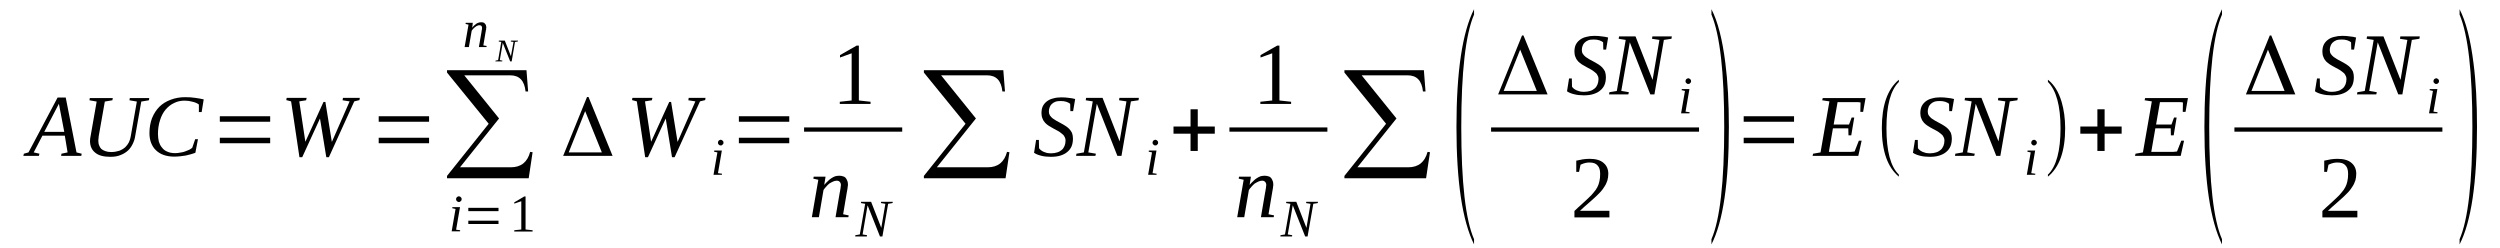 <?xml version='1.0' encoding='UTF-8'?>
<!-- This file was generated by dvisvgm 1.15.1 -->
<svg height='38pt' version='1.1' viewBox='0 -38 383 38' width='383pt' xmlns='http://www.w3.org/2000/svg' xmlns:xlink='http://www.w3.org/1999/xlink'>
<defs>
<clipPath id='clip1'>
<path clip-rule='evenodd' d='M0 -37.987H382.91V-0.028H0V-37.987'/>
</clipPath>
</defs>
<g id='page1'>
<g>
<path clip-path='url(#clip1)' d='M6.043 -14.453L5.957 -14.117H3.574L3.66 -14.453L4.367 -14.652L8.824 -23.059H10.07L11.719 -14.652L12.512 -14.453L12.453 -14.117H9.363L9.418 -14.453L10.355 -14.652L9.93 -17.211H6.496L5.164 -14.652L6.043 -14.453ZM9.023 -22.102L6.781 -17.801H9.844L9.023 -22.102Z' fill-rule='evenodd'/>
<path clip-path='url(#clip1)' d='M20.965 -22.441L19.832 -22.637L19.887 -22.973H22.867L22.809 -22.637L21.645 -22.441L20.711 -17.152C20.652 -16.758 20.539 -16.367 20.34 -15.973C20.172 -15.605 19.945 -15.27 19.633 -14.961C19.32 -14.68 18.949 -14.426 18.496 -14.258C18.043 -14.059 17.531 -13.976 16.91 -13.976C15.887 -13.976 15.121 -14.172 14.609 -14.594C14.07 -15.016 13.789 -15.605 13.789 -16.422C13.789 -16.535 13.816 -16.648 13.816 -16.789C13.844 -16.898 13.844 -17.012 13.871 -17.098L14.809 -22.441L13.703 -22.637L13.758 -22.973H17.277L17.219 -22.637L16.059 -22.441L15.121 -17.125C15.121 -17.012 15.094 -16.898 15.094 -16.789C15.066 -16.676 15.066 -16.562 15.066 -16.449C15.066 -16.195 15.094 -15.945 15.18 -15.746C15.262 -15.523 15.375 -15.324 15.52 -15.184C15.688 -15.043 15.887 -14.934 16.141 -14.848C16.371 -14.762 16.68 -14.707 17.023 -14.707C17.504 -14.707 17.93 -14.793 18.27 -14.902C18.641 -15.043 18.922 -15.215 19.18 -15.438C19.406 -15.664 19.605 -15.914 19.746 -16.195C19.887 -16.477 19.973 -16.789 20.027 -17.098L20.965 -22.441Z' fill-rule='evenodd'/>
<path clip-path='url(#clip1)' d='M26.723 -14.004C26.102 -14.004 25.562 -14.09 25.078 -14.258C24.598 -14.426 24.199 -14.68 23.887 -14.988C23.547 -15.297 23.32 -15.691 23.148 -16.113C22.98 -16.562 22.895 -17.039 22.895 -17.602C22.895 -18.445 23.035 -19.234 23.293 -19.91C23.574 -20.582 23.945 -21.176 24.426 -21.652C24.91 -22.129 25.477 -22.469 26.156 -22.723C26.809 -22.973 27.547 -23.113 28.34 -23.113C28.938 -23.113 29.449 -23.086 29.93 -23.004C30.383 -22.945 30.809 -22.863 31.207 -22.777L30.895 -20.836H30.469V-21.988C30.215 -22.188 29.875 -22.328 29.504 -22.41C29.109 -22.523 28.711 -22.582 28.285 -22.582C27.719 -22.582 27.148 -22.469 26.668 -22.215C26.156 -21.988 25.73 -21.625 25.363 -21.203C24.992 -20.754 24.711 -20.219 24.512 -19.57C24.312 -18.953 24.199 -18.25 24.199 -17.461C24.199 -17.039 24.258 -16.648 24.34 -16.281C24.453 -15.945 24.598 -15.633 24.824 -15.383C25.023 -15.101 25.305 -14.902 25.645 -14.762C25.957 -14.621 26.355 -14.539 26.84 -14.539C27.094 -14.539 27.348 -14.566 27.605 -14.621C27.887 -14.652 28.113 -14.707 28.34 -14.793C28.57 -14.875 28.766 -14.961 28.965 -15.043C29.137 -15.129 29.305 -15.242 29.449 -15.355L29.902 -16.676H30.328L29.93 -14.594C29.73 -14.512 29.504 -14.453 29.25 -14.371C28.996 -14.312 28.738 -14.23 28.457 -14.172C28.172 -14.145 27.887 -14.09 27.605 -14.059C27.293 -14.031 27.008 -14.004 26.723 -14.004Z' fill-rule='evenodd'/>
<path clip-path='url(#clip1)' d='M33.676 -16.055V-16.898H41.391V-16.055H33.676ZM33.676 -19.348V-20.191H41.391V-19.348H33.676Z' fill-rule='evenodd'/>
<path clip-path='url(#clip1)' d='M54.273 -22.469L50.387 -13.918H49.988L49.023 -19.851L46.301 -13.918H45.875L44.598 -22.469L43.859 -22.664L43.918 -23.004H46.98L46.895 -22.637L45.848 -22.469L46.781 -16.281L49.562 -22.383H49.848L50.84 -16.254L53.562 -22.469L52.484 -22.637L52.543 -23.004H55.121L55.066 -22.664L54.273 -22.469Z' fill-rule='evenodd'/>
<path clip-path='url(#clip1)' d='M58.016 -16.055V-16.898H65.734V-16.055H58.016ZM58.016 -19.348V-20.191H65.734V-19.348H58.016Z' fill-rule='evenodd'/>
<path clip-path='url(#clip1)' d='M80.996 -10.687H68.484V-11.051L74.867 -19.039L68.484 -26.883V-27.25H80.656L80.91 -23.988H80.516C80.344 -25.644 79.578 -26.461 78.16 -26.461H71.125L76.457 -19.851L70.473 -12.371H78.246C79.832 -12.371 80.797 -13.16 81.223 -14.734L81.594 -14.68L80.996 -10.687Z' fill-rule='evenodd'/>
<path clip-path='url(#clip1)' d='M69.875 -2.812L70.5 -2.726L70.473 -2.558H69.195L69.789 -5.988L69.281 -6.101L69.308 -6.269H70.473L69.875 -2.812ZM70.727 -7.48C70.727 -7.422 70.699 -7.367 70.699 -7.312C70.668 -7.281 70.641 -7.226 70.586 -7.199C70.555 -7.14 70.5 -7.113 70.473 -7.086C70.414 -7.058 70.359 -7.058 70.301 -7.058C70.242 -7.058 70.188 -7.058 70.129 -7.086C70.074 -7.113 70.047 -7.14 69.988 -7.199C69.961 -7.226 69.933 -7.281 69.902 -7.312C69.875 -7.367 69.875 -7.422 69.875 -7.48C69.875 -7.535 69.875 -7.594 69.902 -7.648C69.933 -7.703 69.961 -7.762 69.988 -7.789C70.047 -7.816 70.074 -7.875 70.129 -7.875C70.188 -7.902 70.242 -7.929 70.301 -7.929C70.359 -7.929 70.414 -7.902 70.473 -7.875C70.5 -7.875 70.555 -7.816 70.586 -7.789C70.641 -7.762 70.668 -7.703 70.699 -7.648C70.699 -7.594 70.727 -7.535 70.727 -7.48Z' fill-rule='evenodd'/>
<path clip-path='url(#clip1)' d='M71.746 -3.683V-4.191H76.371V-3.683H71.746ZM71.746 -5.652V-6.16H76.371V-5.652H71.746Z' fill-rule='evenodd'/>
<path clip-path='url(#clip1)' d='M80.516 -2.84L81.594 -2.726V-2.531H78.785V-2.726L79.863 -2.84V-7.172L78.785 -6.804V-7L80.316 -7.902H80.516V-2.84Z' fill-rule='evenodd'/>
<path clip-path='url(#clip1)' d='M73.848 -33.742C73.848 -33.855 73.82 -33.941 73.762 -34.023C73.676 -34.109 73.59 -34.136 73.449 -34.136C73.336 -34.136 73.223 -34.109 73.109 -34.054C72.996 -33.996 72.883 -33.941 72.797 -33.855C72.683 -33.773 72.57 -33.687 72.484 -33.574C72.398 -33.492 72.316 -33.379 72.258 -33.265L71.832 -30.793H71.18L71.777 -34.222L71.32 -34.336L71.352 -34.504H72.43L72.344 -33.742C72.43 -33.883 72.543 -33.996 72.629 -34.082C72.742 -34.195 72.855 -34.277 72.969 -34.363C73.082 -34.445 73.223 -34.504 73.336 -34.531C73.449 -34.586 73.562 -34.586 73.707 -34.586C73.82 -34.586 73.933 -34.586 74.016 -34.558C74.129 -34.531 74.215 -34.476 74.273 -34.39C74.359 -34.336 74.387 -34.25 74.441 -34.136C74.473 -34.023 74.5 -33.914 74.5 -33.773C74.5 -33.742 74.5 -33.687 74.473 -33.633C74.473 -33.574 74.473 -33.519 74.473 -33.461C74.441 -33.406 74.441 -33.32 74.414 -33.265C74.414 -33.179 74.414 -33.125 74.387 -33.07L74.047 -31.043L74.555 -30.961L74.527 -30.793H73.363L73.762 -33.07C73.762 -33.125 73.789 -33.211 73.789 -33.265C73.789 -33.32 73.82 -33.379 73.82 -33.461C73.82 -33.519 73.848 -33.574 73.848 -33.601C73.848 -33.66 73.848 -33.715 73.848 -33.742Z' fill-rule='evenodd'/>
<path clip-path='url(#clip1)' d='M78.672 -31.578L78.246 -31.637L78.273 -31.777H79.352L79.324 -31.637L78.898 -31.578L78.387 -28.597H78.16L77.023 -31.437L76.57 -28.793L76.969 -28.711L76.937 -28.597H75.891L75.918 -28.711L76.316 -28.793L76.797 -31.578L76.402 -31.637L76.43 -31.777H77.336L78.273 -29.387L78.672 -31.578Z' fill-rule='evenodd'/>
<path clip-path='url(#clip1)' d='M89.648 -20.976L87.125 -14.652H92.203L89.648 -20.976ZM93.848 -14.117H86.273L89.933 -23.144H90.16L93.848 -14.117Z' fill-rule='evenodd'/>
<path clip-path='url(#clip1)' d='M107.238 -22.469L103.352 -13.918H102.953L101.988 -19.851L99.266 -13.918H98.84L97.562 -22.469L96.828 -22.664L96.883 -23.004H99.949L99.863 -22.637L98.812 -22.469L99.75 -16.281L102.527 -22.383H102.812L103.805 -16.254L106.531 -22.469L105.453 -22.637L105.508 -23.004H108.09L108.031 -22.664L107.238 -22.469Z' fill-rule='evenodd'/>
<path clip-path='url(#clip1)' d='M109.992 -11.472L110.613 -11.386L110.586 -11.219H109.309L109.906 -14.652L109.394 -14.761L109.422 -14.933H110.586L109.992 -11.472ZM110.84 -16.14C110.84 -16.086 110.812 -16.027 110.812 -15.972C110.785 -15.945 110.758 -15.886 110.699 -15.859C110.672 -15.805 110.613 -15.773 110.586 -15.746C110.531 -15.719 110.473 -15.719 110.418 -15.719C110.359 -15.719 110.301 -15.719 110.246 -15.746C110.187 -15.773 110.16 -15.805 110.105 -15.859C110.074 -15.886 110.047 -15.945 110.019 -15.972C109.992 -16.027 109.992 -16.086 109.992 -16.14C109.992 -16.195 109.992 -16.254 110.019 -16.308C110.047 -16.367 110.074 -16.422 110.105 -16.449C110.16 -16.476 110.187 -16.535 110.246 -16.535C110.301 -16.562 110.359 -16.59 110.418 -16.59C110.473 -16.59 110.531 -16.562 110.586 -16.535C110.613 -16.535 110.672 -16.476 110.699 -16.449C110.758 -16.422 110.785 -16.367 110.812 -16.308C110.812 -16.254 110.84 -16.195 110.84 -16.14Z' fill-rule='evenodd'/>
<path clip-path='url(#clip1)' d='M113.195 -16.055V-16.898H120.914V-16.055H113.195ZM113.195 -19.348V-20.191H120.914V-19.348H113.195Z' fill-rule='evenodd'/>
<path clip-path='url(#clip1)' d='M131.578 -22.609L133.367 -22.41V-22.074H128.656V-22.41L130.473 -22.609V-29.836L128.687 -29.187V-29.555L131.238 -31.015H131.578V-22.609Z' fill-rule='evenodd'/>
<path clip-path='url(#clip1)' d='M123.184 -18.477H138.219V-17.828H123.184V-18.477Z' fill-rule='evenodd'/>
<path clip-path='url(#clip1)' d='M128.828 -9.644C128.828 -9.844 128.769 -10.011 128.656 -10.125C128.543 -10.265 128.402 -10.32 128.176 -10.32C127.977 -10.32 127.809 -10.265 127.609 -10.18C127.41 -10.094 127.238 -9.984 127.039 -9.871C126.871 -9.73 126.699 -9.562 126.559 -9.39C126.387 -9.222 126.273 -9.055 126.16 -8.887L125.453 -4.722H124.375L125.367 -10.461L124.602 -10.629L124.656 -10.937H126.473L126.273 -9.672C126.445 -9.871 126.617 -10.066 126.812 -10.234C126.984 -10.433 127.184 -10.574 127.352 -10.687C127.551 -10.828 127.75 -10.91 127.949 -10.996C128.176 -11.051 128.375 -11.078 128.574 -11.078C128.769 -11.078 128.969 -11.051 129.113 -10.996C129.281 -10.969 129.426 -10.883 129.539 -10.769C129.652 -10.629 129.734 -10.488 129.793 -10.32C129.879 -10.152 129.906 -9.926 129.906 -9.703C129.906 -9.644 129.906 -9.562 129.879 -9.476C129.879 -9.39 129.848 -9.281 129.848 -9.195C129.82 -9.082 129.82 -8.969 129.793 -8.859C129.766 -8.746 129.766 -8.633 129.734 -8.547L129.168 -5.176L130.019 -5.004L129.965 -4.722H128.004L128.656 -8.547C128.687 -8.66 128.715 -8.746 128.715 -8.859C128.742 -8.969 128.742 -9.082 128.769 -9.168C128.769 -9.281 128.801 -9.363 128.801 -9.449C128.801 -9.531 128.828 -9.59 128.828 -9.644Z' fill-rule='evenodd'/>
<path clip-path='url(#clip1)' d='M135.637 -6.777L134.957 -6.89L134.984 -7.086H136.773L136.742 -6.89L136.062 -6.777L135.184 -1.773H134.812L132.914 -6.551L132.148 -2.082L132.828 -1.969L132.801 -1.773H131.012L131.043 -1.969L131.723 -2.082L132.543 -6.777L131.891 -6.89L131.922 -7.086H133.453L135.012 -3.094L135.637 -6.777Z' fill-rule='evenodd'/>
<path clip-path='url(#clip1)' d='M154.051 -10.687H141.539V-11.051L147.922 -19.039L141.539 -26.883V-27.25H153.707L153.965 -23.988H153.566C153.398 -25.644 152.629 -26.461 151.211 -26.461H144.176L149.512 -19.851L143.523 -12.371H151.297C152.887 -12.371 153.852 -13.16 154.277 -14.734L154.644 -14.68L154.051 -10.687Z' fill-rule='evenodd'/>
<path clip-path='url(#clip1)' d='M158.73 -16.562H159.156L159.184 -15.297C159.242 -15.183 159.355 -15.101 159.469 -14.988C159.582 -14.902 159.723 -14.82 159.894 -14.734C160.062 -14.68 160.234 -14.621 160.402 -14.566C160.602 -14.539 160.801 -14.511 161 -14.511C161.367 -14.511 161.711 -14.566 161.965 -14.652C162.246 -14.734 162.477 -14.875 162.672 -15.043C162.871 -15.215 162.984 -15.41 163.098 -15.664C163.184 -15.886 163.242 -16.168 163.242 -16.449C163.242 -16.703 163.184 -16.898 163.07 -17.07C162.984 -17.265 162.844 -17.406 162.644 -17.547C162.477 -17.687 162.277 -17.828 162.078 -17.941C161.852 -18.055 161.625 -18.195 161.398 -18.305C161.172 -18.418 160.941 -18.558 160.715 -18.699C160.488 -18.84 160.289 -19.008 160.121 -19.18C159.949 -19.375 159.809 -19.57 159.723 -19.824C159.609 -20.051 159.555 -20.332 159.555 -20.64C159.555 -21.062 159.609 -21.398 159.75 -21.707C159.894 -22.019 160.121 -22.269 160.375 -22.469C160.633 -22.664 160.941 -22.832 161.34 -22.918C161.711 -23.031 162.133 -23.086 162.59 -23.086C163.043 -23.086 163.41 -23.058 163.75 -23.004C164.094 -22.973 164.402 -22.918 164.715 -22.832L164.402 -20.976H163.98L163.949 -22.101C163.809 -22.215 163.609 -22.328 163.355 -22.41C163.098 -22.496 162.816 -22.523 162.504 -22.523C162.191 -22.523 161.906 -22.496 161.68 -22.41C161.453 -22.328 161.254 -22.187 161.113 -22.047C160.973 -21.906 160.859 -21.738 160.801 -21.539C160.715 -21.344 160.687 -21.117 160.687 -20.894C160.687 -20.668 160.746 -20.473 160.859 -20.301C160.973 -20.133 161.113 -19.992 161.285 -19.851C161.453 -19.742 161.652 -19.601 161.852 -19.488C162.078 -19.375 162.305 -19.234 162.531 -19.121C162.758 -19.008 162.984 -18.867 163.211 -18.726C163.441 -18.586 163.637 -18.418 163.809 -18.25C163.98 -18.055 164.121 -17.855 164.234 -17.633C164.32 -17.379 164.375 -17.098 164.375 -16.789C164.375 -16.367 164.32 -15.973 164.176 -15.605C164.035 -15.269 163.809 -14.961 163.523 -14.734C163.242 -14.48 162.902 -14.312 162.477 -14.172S161.539 -13.976 160.973 -13.976C160.434 -13.976 159.922 -14.031 159.496 -14.144C159.043 -14.258 158.703 -14.398 158.418 -14.594L158.73 -16.562Z' fill-rule='evenodd'/>
<path clip-path='url(#clip1)' d='M172.574 -22.469L171.441 -22.637L171.496 -23.004H174.476L174.418 -22.637L173.254 -22.469L171.809 -14.117H171.184L168.035 -22.101L166.73 -14.652L167.894 -14.453L167.809 -14.117H164.859L164.914 -14.453L166.051 -14.652L167.41 -22.469L166.332 -22.637L166.391 -23.004H168.914L171.523 -16.336L172.574 -22.469Z' fill-rule='evenodd'/>
<path clip-path='url(#clip1)' d='M176.574 -11.472L177.199 -11.386L177.172 -11.219H175.894L176.488 -14.652L175.98 -14.761L176.008 -14.933H177.172L176.574 -11.472ZM177.426 -16.14C177.426 -16.086 177.398 -16.027 177.398 -15.972C177.371 -15.945 177.34 -15.886 177.285 -15.859C177.254 -15.805 177.199 -15.773 177.172 -15.746C177.113 -15.719 177.059 -15.719 177 -15.719C176.945 -15.719 176.887 -15.719 176.832 -15.746C176.773 -15.773 176.746 -15.805 176.687 -15.859C176.66 -15.886 176.633 -15.945 176.602 -15.972C176.574 -16.027 176.574 -16.086 176.574 -16.14C176.574 -16.195 176.574 -16.254 176.602 -16.308C176.633 -16.367 176.66 -16.422 176.687 -16.449C176.746 -16.476 176.773 -16.535 176.832 -16.535C176.887 -16.562 176.945 -16.59 177 -16.59C177.059 -16.59 177.113 -16.562 177.172 -16.535C177.199 -16.535 177.254 -16.476 177.285 -16.449C177.34 -16.422 177.371 -16.367 177.398 -16.308C177.398 -16.254 177.426 -16.195 177.426 -16.14Z' fill-rule='evenodd'/>
<path clip-path='url(#clip1)' d='M182.391 -14.875V-17.519H179.781V-18.617H182.391V-21.258H183.496V-18.617H186.105V-17.519H183.496V-14.875H182.391Z' fill-rule='evenodd'/>
<path clip-path='url(#clip1)' d='M196.008 -22.609L197.797 -22.41V-22.074H193.086V-22.41L194.902 -22.609V-29.836L193.113 -29.187V-29.555L195.668 -31.015H196.008V-22.609Z' fill-rule='evenodd'/>
<path clip-path='url(#clip1)' d='M188.348 -18.477H203.356V-17.828H188.348V-18.477Z' fill-rule='evenodd'/>
<path clip-path='url(#clip1)' d='M193.992 -9.644C193.992 -9.844 193.937 -10.011 193.824 -10.125C193.711 -10.265 193.57 -10.32 193.34 -10.32C193.144 -10.32 192.973 -10.265 192.773 -10.18C192.574 -10.094 192.406 -9.984 192.207 -9.871C192.035 -9.73 191.867 -9.562 191.723 -9.39C191.555 -9.222 191.441 -9.055 191.328 -8.887L190.617 -4.722H189.539L190.531 -10.461L189.766 -10.629L189.824 -10.937H191.641L191.441 -9.672C191.609 -9.871 191.781 -10.066 191.98 -10.234C192.148 -10.433 192.348 -10.574 192.519 -10.687C192.719 -10.828 192.914 -10.91 193.113 -10.996C193.34 -11.051 193.539 -11.078 193.738 -11.078C193.937 -11.078 194.137 -11.051 194.277 -10.996C194.449 -10.969 194.59 -10.883 194.703 -10.769C194.816 -10.629 194.902 -10.488 194.957 -10.32C195.043 -10.152 195.07 -9.926 195.07 -9.703C195.07 -9.644 195.07 -9.562 195.043 -9.476C195.043 -9.39 195.016 -9.281 195.016 -9.195C194.988 -9.082 194.988 -8.969 194.957 -8.859C194.93 -8.746 194.93 -8.633 194.902 -8.547L194.336 -5.176L195.187 -5.004L195.129 -4.722H193.172L193.824 -8.547C193.852 -8.66 193.879 -8.746 193.879 -8.859C193.91 -8.969 193.91 -9.082 193.937 -9.168C193.937 -9.281 193.965 -9.363 193.965 -9.449C193.965 -9.531 193.992 -9.59 193.992 -9.644Z' fill-rule='evenodd'/>
<path clip-path='url(#clip1)' d='M200.773 -6.777L200.094 -6.89L200.121 -7.086H201.91L201.883 -6.89L201.199 -6.777L200.32 -1.773H199.953L198.051 -6.551L197.285 -2.082L197.965 -1.969L197.937 -1.773H196.148L196.18 -1.969L196.859 -2.082L197.684 -6.777L197.031 -6.89L197.059 -7.086H198.59L200.148 -3.094L200.773 -6.777Z' fill-rule='evenodd'/>
<path clip-path='url(#clip1)' d='M218.476 -10.687H205.965V-11.051L212.348 -19.039L205.965 -26.883V-27.25H218.137L218.391 -23.988H217.996C217.824 -25.644 217.059 -26.461 215.641 -26.461H208.605L213.937 -19.851L207.953 -12.371H215.727C217.312 -12.371 218.277 -13.16 218.703 -14.734L219.074 -14.68L218.476 -10.687Z' fill-rule='evenodd'/>
<path clip-path='url(#clip1)' d='M225.824 -1.351V-0.562C224.039 -4.16 223.129 -10.152 223.129 -18.558C223.129 -27.051 224.039 -33.07 225.824 -36.586V-35.769C224.519 -32.703 223.867 -26.968 223.867 -18.558C223.867 -10.066 224.519 -4.332 225.824 -1.351Z' fill-rule='evenodd'/>
<path clip-path='url(#clip1)' d='M232.891 -30.398L230.363 -24.07H235.441L232.891 -30.398ZM237.09 -23.535H229.512L233.172 -32.562H233.398L237.09 -23.535Z' fill-rule='evenodd'/>
<path clip-path='url(#clip1)' d='M240.379 -25.984H240.805L240.832 -24.719C240.891 -24.605 241.004 -24.519 241.117 -24.406C241.23 -24.324 241.371 -24.238 241.543 -24.156C241.711 -24.098 241.883 -24.043 242.055 -23.988C242.25 -23.957 242.449 -23.93 242.648 -23.93C243.016 -23.93 243.359 -23.988 243.613 -24.07C243.898 -24.156 244.125 -24.297 244.324 -24.465C244.519 -24.633 244.633 -24.828 244.746 -25.082C244.832 -25.308 244.891 -25.59 244.891 -25.871C244.891 -26.125 244.832 -26.32 244.719 -26.488C244.633 -26.687 244.492 -26.828 244.293 -26.968C244.125 -27.109 243.926 -27.25 243.727 -27.359C243.5 -27.472 243.273 -27.613 243.047 -27.726C242.82 -27.84 242.594 -27.98 242.363 -28.121C242.137 -28.262 241.937 -28.43 241.769 -28.597C241.598 -28.793 241.457 -28.992 241.371 -29.246C241.258 -29.468 241.203 -29.75 241.203 -30.058C241.203 -30.48 241.258 -30.82 241.398 -31.129C241.543 -31.437 241.769 -31.691 242.023 -31.887C242.281 -32.086 242.594 -32.254 242.988 -32.34C243.359 -32.449 243.785 -32.508 244.238 -32.508S245.059 -32.48 245.402 -32.422C245.742 -32.394 246.055 -32.34 246.363 -32.254L246.055 -30.398H245.629L245.598 -31.523C245.457 -31.637 245.258 -31.746 245.004 -31.832C244.746 -31.918 244.465 -31.945 244.152 -31.945S243.555 -31.918 243.328 -31.832C243.102 -31.746 242.902 -31.605 242.762 -31.465C242.621 -31.324 242.508 -31.156 242.449 -30.961C242.363 -30.762 242.336 -30.539 242.336 -30.312C242.336 -30.09 242.394 -29.89 242.508 -29.723C242.621 -29.555 242.762 -29.414 242.934 -29.273C243.102 -29.16 243.301 -29.019 243.5 -28.906C243.727 -28.793 243.953 -28.652 244.18 -28.543C244.406 -28.43 244.633 -28.289 244.863 -28.148C245.09 -28.008 245.285 -27.84 245.457 -27.672C245.629 -27.472 245.769 -27.277 245.883 -27.051C245.969 -26.797 246.023 -26.515 246.023 -26.207C246.023 -25.785 245.969 -25.39 245.824 -25.027C245.684 -24.687 245.457 -24.379 245.172 -24.156C244.891 -23.902 244.551 -23.734 244.125 -23.594C243.699 -23.453 243.187 -23.394 242.621 -23.394C242.082 -23.394 241.57 -23.453 241.144 -23.566C240.691 -23.676 240.352 -23.816 240.066 -24.015L240.379 -25.984Z' fill-rule='evenodd'/>
<path clip-path='url(#clip1)' d='M254.223 -31.887L253.09 -32.058L253.144 -32.422H256.125L256.066 -32.058L254.906 -31.887L253.457 -23.535H252.832L249.684 -31.523L248.379 -24.07L249.543 -23.875L249.457 -23.535H246.508L246.562 -23.875L247.699 -24.07L249.059 -31.887L247.98 -32.058L248.039 -32.422H250.562L253.176 -25.758L254.223 -31.887Z' fill-rule='evenodd'/>
<path clip-path='url(#clip1)' d='M258.223 -20.894L258.848 -20.808L258.82 -20.64H257.543L258.137 -24.07L257.629 -24.183L257.656 -24.351H258.82L258.223 -20.894ZM259.074 -25.562C259.074 -25.504 259.047 -25.449 259.047 -25.39C259.019 -25.363 258.988 -25.308 258.934 -25.281C258.906 -25.223 258.848 -25.195 258.82 -25.168C258.762 -25.14 258.707 -25.14 258.648 -25.14C258.594 -25.14 258.535 -25.14 258.48 -25.168C258.422 -25.195 258.394 -25.223 258.336 -25.281C258.309 -25.308 258.281 -25.363 258.254 -25.39C258.223 -25.449 258.223 -25.504 258.223 -25.562C258.223 -25.617 258.223 -25.672 258.254 -25.73C258.281 -25.785 258.309 -25.843 258.336 -25.871C258.394 -25.898 258.422 -25.953 258.48 -25.953C258.535 -25.984 258.594 -26.012 258.648 -26.012C258.707 -26.012 258.762 -25.984 258.82 -25.953C258.848 -25.953 258.906 -25.898 258.934 -25.871C258.988 -25.843 259.019 -25.785 259.047 -25.73C259.047 -25.672 259.074 -25.617 259.074 -25.562Z' fill-rule='evenodd'/>
<path clip-path='url(#clip1)' d='M228.433 -18.477H260.292V-17.828H228.433V-18.477Z' fill-rule='evenodd'/>
<path clip-path='url(#clip1)' d='M246.562 -4.695H241.203V-5.679C241.629 -6.074 242.023 -6.469 242.394 -6.777C242.762 -7.113 243.101 -7.422 243.387 -7.703C243.699 -7.984 243.953 -8.265 244.152 -8.519C244.379 -8.773 244.578 -9.055 244.719 -9.336C244.863 -9.617 244.976 -9.926 245.031 -10.234C245.117 -10.574 245.144 -10.937 245.144 -11.359C245.144 -11.922 245.031 -12.371 244.746 -12.652C244.492 -12.965 244.094 -13.105 243.5 -13.105C243.387 -13.105 243.246 -13.105 243.101 -13.074C242.988 -13.047 242.875 -13.047 242.734 -12.992C242.621 -12.965 242.508 -12.933 242.422 -12.879C242.309 -12.851 242.223 -12.793 242.137 -12.765L241.91 -11.668H241.484V-13.386C241.824 -13.469 242.137 -13.527 242.449 -13.582C242.789 -13.636 243.133 -13.668 243.5 -13.668C244.465 -13.668 245.172 -13.469 245.656 -13.047C246.137 -12.652 246.394 -12.09 246.394 -11.359C246.394 -10.996 246.336 -10.656 246.25 -10.348C246.137 -10.039 246.023 -9.73 245.824 -9.449C245.656 -9.168 245.457 -8.887 245.203 -8.605C244.945 -8.351 244.664 -8.043 244.351 -7.762C244.012 -7.453 243.672 -7.14 243.273 -6.804C242.902 -6.496 242.476 -6.101 242.055 -5.707H246.562V-4.695Z' fill-rule='evenodd'/>
<path clip-path='url(#clip1)' d='M262.195 -1.351C263.5 -4.359 264.152 -10.094 264.152 -18.558C264.152 -26.91 263.5 -32.648 262.195 -35.769V-36.586C263.16 -34.726 263.871 -31.972 264.324 -28.344C264.691 -25.504 264.863 -22.242 264.863 -18.558C264.863 -10.039 263.984 -4.051 262.195 -0.562V-1.351Z' fill-rule='evenodd'/>
<path clip-path='url(#clip1)' d='M267.133 -16.055V-16.898H274.848V-16.055H267.133ZM267.133 -19.348V-20.191H274.848V-19.348H267.133Z' fill-rule='evenodd'/>
<path clip-path='url(#clip1)' d='M277.769 -14.453L278.906 -14.652L280.266 -22.469L279.16 -22.637L279.246 -22.973H285.801L285.43 -20.863H285.004L285.035 -22.301C284.891 -22.328 284.75 -22.355 284.551 -22.355C284.352 -22.355 284.152 -22.355 283.957 -22.355C283.727 -22.355 283.559 -22.355 283.359 -22.355C283.187 -22.355 283.047 -22.355 282.934 -22.355H281.516L280.918 -18.926H283.273L283.672 -19.992H284.07L283.613 -17.265H283.187L283.16 -18.336H280.805L280.184 -14.734H281.914C282.168 -14.734 282.422 -14.734 282.648 -14.734C282.906 -14.734 283.133 -14.734 283.305 -14.734C283.5 -14.734 283.672 -14.734 283.812 -14.761C283.957 -14.761 284.07 -14.793 284.125 -14.793L284.777 -16.449H285.203L284.691 -14.117H277.687L277.769 -14.453Z' fill-rule='evenodd'/>
<path clip-path='url(#clip1)' d='M290.906 -11.246V-10.937C289.148 -12.402 288.297 -14.875 288.297 -18.363C288.297 -21.848 289.148 -24.324 290.906 -25.785V-25.449C289.629 -24.183 289.004 -21.82 289.004 -18.363C289.004 -14.848 289.629 -12.484 290.906 -11.246Z' fill-rule='evenodd'/>
<path clip-path='url(#clip1)' d='M293.375 -16.562H293.801L293.828 -15.297C293.887 -15.183 294 -15.101 294.113 -14.988C294.227 -14.902 294.367 -14.82 294.539 -14.734C294.707 -14.68 294.879 -14.621 295.047 -14.566C295.246 -14.539 295.445 -14.511 295.644 -14.511C296.012 -14.511 296.352 -14.566 296.609 -14.652C296.891 -14.734 297.117 -14.875 297.316 -15.043C297.516 -15.215 297.629 -15.41 297.742 -15.664C297.828 -15.886 297.887 -16.168 297.887 -16.449C297.887 -16.703 297.828 -16.898 297.715 -17.07C297.629 -17.265 297.488 -17.406 297.289 -17.547C297.117 -17.687 296.922 -17.828 296.723 -17.941C296.496 -18.055 296.269 -18.195 296.039 -18.305C295.812 -18.418 295.586 -18.558 295.359 -18.699S294.934 -19.008 294.766 -19.18C294.594 -19.375 294.453 -19.57 294.367 -19.824C294.254 -20.051 294.195 -20.332 294.195 -20.64C294.195 -21.062 294.254 -21.398 294.394 -21.707C294.539 -22.019 294.766 -22.269 295.019 -22.469C295.273 -22.664 295.586 -22.832 295.984 -22.918C296.352 -23.031 296.777 -23.086 297.234 -23.086C297.687 -23.086 298.055 -23.058 298.394 -23.004C298.734 -22.973 299.047 -22.918 299.359 -22.832L299.047 -20.976H298.621L298.594 -22.101C298.453 -22.215 298.254 -22.328 298 -22.41C297.742 -22.496 297.461 -22.523 297.148 -22.523C296.836 -22.523 296.551 -22.496 296.324 -22.41C296.098 -22.328 295.898 -22.187 295.758 -22.047C295.617 -21.906 295.5 -21.738 295.445 -21.539C295.359 -21.344 295.332 -21.117 295.332 -20.894C295.332 -20.668 295.387 -20.473 295.5 -20.301C295.617 -20.133 295.758 -19.992 295.926 -19.851C296.098 -19.742 296.297 -19.601 296.496 -19.488C296.723 -19.375 296.949 -19.234 297.176 -19.121C297.402 -19.008 297.629 -18.867 297.855 -18.726C298.082 -18.586 298.281 -18.418 298.453 -18.25C298.621 -18.055 298.766 -17.855 298.879 -17.633C298.965 -17.379 299.019 -17.098 299.019 -16.789C299.019 -16.367 298.965 -15.973 298.82 -15.605C298.68 -15.269 298.453 -14.961 298.168 -14.734C297.887 -14.48 297.543 -14.312 297.117 -14.172C296.695 -14.031 296.184 -13.976 295.617 -13.976C295.078 -13.976 294.566 -14.031 294.141 -14.144C293.687 -14.258 293.348 -14.398 293.062 -14.594L293.375 -16.562Z' fill-rule='evenodd'/>
<path clip-path='url(#clip1)' d='M307.219 -22.469L306.082 -22.637L306.141 -23.004H309.121L309.062 -22.637L307.898 -22.469L306.453 -14.117H305.828L302.68 -22.101L301.375 -14.652L302.539 -14.453L302.453 -14.117H299.504L299.559 -14.453L300.695 -14.652L302.055 -22.469L300.977 -22.637L301.035 -23.004H303.559L306.168 -16.336L307.219 -22.469Z' fill-rule='evenodd'/>
<path clip-path='url(#clip1)' d='M311.191 -11.472L311.816 -11.386L311.785 -11.219H310.508L311.105 -14.652L310.594 -14.761L310.625 -14.933H311.785L311.191 -11.472ZM312.043 -16.14C312.043 -16.086 312.012 -16.027 312.012 -15.972C311.984 -15.945 311.957 -15.886 311.898 -15.859C311.871 -15.805 311.816 -15.773 311.785 -15.746C311.73 -15.719 311.672 -15.719 311.617 -15.719C311.559 -15.719 311.504 -15.719 311.445 -15.746C311.391 -15.773 311.359 -15.805 311.305 -15.859C311.277 -15.886 311.246 -15.945 311.219 -15.972C311.191 -16.027 311.191 -16.086 311.191 -16.14C311.191 -16.195 311.191 -16.254 311.219 -16.308C311.246 -16.367 311.277 -16.422 311.305 -16.449C311.359 -16.476 311.391 -16.535 311.445 -16.535C311.504 -16.562 311.559 -16.59 311.617 -16.59C311.672 -16.59 311.73 -16.562 311.785 -16.535C311.816 -16.535 311.871 -16.476 311.898 -16.449C311.957 -16.422 311.984 -16.367 312.012 -16.308C312.012 -16.254 312.043 -16.195 312.043 -16.14Z' fill-rule='evenodd'/>
<path clip-path='url(#clip1)' d='M313.742 -11.246C315.019 -12.484 315.672 -14.848 315.672 -18.363C315.672 -21.793 315.019 -24.156 313.742 -25.449V-25.785C314.707 -25.027 315.391 -23.902 315.844 -22.383C316.184 -21.203 316.383 -19.851 316.383 -18.363C316.383 -14.848 315.504 -12.371 313.742 -10.937V-11.246Z' fill-rule='evenodd'/>
<path clip-path='url(#clip1)' d='M321.32 -14.875V-17.519H318.707V-18.617H321.32V-21.258H322.426V-18.617H325.035V-17.519H322.426V-14.875H321.32Z' fill-rule='evenodd'/>
<path clip-path='url(#clip1)' d='M327.164 -14.453L328.297 -14.652L329.66 -22.469L328.555 -22.637L328.637 -22.973H335.191L334.824 -20.863H334.398L334.426 -22.301C334.285 -22.328 334.141 -22.355 333.941 -22.355C333.746 -22.355 333.547 -22.355 333.348 -22.355C333.121 -22.355 332.949 -22.355 332.75 -22.355C332.582 -22.355 332.441 -22.355 332.328 -22.355H330.906L330.312 -18.926H332.668L333.062 -19.992H333.461L333.008 -17.265H332.582L332.555 -18.336H330.199L329.574 -14.734H331.305C331.559 -14.734 331.816 -14.734 332.043 -14.734C332.297 -14.734 332.523 -14.734 332.695 -14.734C332.894 -14.734 333.062 -14.734 333.207 -14.761C333.348 -14.761 333.461 -14.793 333.519 -14.793L334.172 -16.449H334.598L334.086 -14.117H327.078L327.164 -14.453Z' fill-rule='evenodd'/>
<path clip-path='url(#clip1)' d='M340.41 -1.351V-0.562C338.625 -4.16 337.715 -10.152 337.715 -18.558C337.715 -27.051 338.625 -33.07 340.41 -36.586V-35.769C339.105 -32.703 338.453 -26.968 338.453 -18.558C338.453 -10.066 339.105 -4.332 340.41 -1.351Z' fill-rule='evenodd'/>
<path clip-path='url(#clip1)' d='M347.449 -30.398L344.922 -24.07H350L347.449 -30.398ZM351.644 -23.535H344.07L347.73 -32.562H347.957L351.644 -23.535Z' fill-rule='evenodd'/>
<path clip-path='url(#clip1)' d='M354.965 -25.984H355.391L355.418 -24.719C355.477 -24.605 355.59 -24.519 355.703 -24.406C355.816 -24.324 355.957 -24.238 356.129 -24.156C356.301 -24.098 356.469 -24.043 356.641 -23.988C356.836 -23.957 357.035 -23.93 357.234 -23.93C357.605 -23.93 357.945 -23.988 358.199 -24.07C358.484 -24.156 358.711 -24.297 358.91 -24.465C359.109 -24.633 359.223 -24.828 359.336 -25.082C359.418 -25.308 359.477 -25.59 359.477 -25.871C359.477 -26.125 359.418 -26.32 359.305 -26.488C359.223 -26.687 359.078 -26.828 358.879 -26.968C358.711 -27.109 358.512 -27.25 358.312 -27.359C358.086 -27.472 357.859 -27.613 357.633 -27.726C357.406 -27.84 357.18 -27.98 356.953 -28.121C356.723 -28.262 356.527 -28.43 356.355 -28.597C356.184 -28.793 356.043 -28.992 355.957 -29.246C355.844 -29.468 355.789 -29.75 355.789 -30.058C355.789 -30.48 355.844 -30.82 355.988 -31.129C356.129 -31.437 356.355 -31.691 356.609 -31.887C356.867 -32.086 357.18 -32.254 357.574 -32.34C357.945 -32.449 358.371 -32.508 358.824 -32.508S359.648 -32.48 359.988 -32.422C360.328 -32.394 360.641 -32.34 360.953 -32.254L360.641 -30.398H360.215L360.184 -31.523C360.043 -31.637 359.844 -31.746 359.59 -31.832C359.336 -31.918 359.051 -31.945 358.738 -31.945S358.144 -31.918 357.914 -31.832C357.687 -31.746 357.492 -31.605 357.348 -31.465C357.207 -31.324 357.094 -31.156 357.035 -30.961C356.953 -30.762 356.922 -30.539 356.922 -30.312C356.922 -30.09 356.98 -29.89 357.094 -29.723C357.207 -29.555 357.348 -29.414 357.519 -29.273C357.687 -29.16 357.887 -29.019 358.086 -28.906C358.312 -28.793 358.539 -28.652 358.766 -28.543C358.992 -28.43 359.223 -28.289 359.449 -28.148C359.676 -28.008 359.875 -27.84 360.043 -27.672C360.215 -27.472 360.355 -27.277 360.469 -27.051C360.555 -26.797 360.609 -26.515 360.609 -26.207C360.609 -25.785 360.555 -25.39 360.414 -25.027C360.269 -24.687 360.043 -24.379 359.762 -24.156C359.477 -23.902 359.137 -23.734 358.711 -23.594C358.285 -23.453 357.773 -23.394 357.207 -23.394C356.668 -23.394 356.156 -23.453 355.73 -23.566C355.277 -23.676 354.937 -23.816 354.652 -24.015L354.965 -25.984Z' fill-rule='evenodd'/>
<path clip-path='url(#clip1)' d='M368.809 -31.887L367.676 -32.058L367.73 -32.422H370.711L370.652 -32.058L369.492 -31.887L368.043 -23.535H367.418L364.269 -31.523L362.965 -24.07L364.129 -23.875L364.043 -23.535H361.094L361.148 -23.875L362.285 -24.07L363.648 -31.887L362.57 -32.058L362.625 -32.422H365.148L367.762 -25.758L368.809 -31.887Z' fill-rule='evenodd'/>
<path clip-path='url(#clip1)' d='M372.809 -20.894L373.434 -20.808L373.406 -20.64H372.129L372.726 -24.07L372.215 -24.183L372.242 -24.351H373.406L372.809 -20.894ZM373.66 -25.562C373.66 -25.504 373.633 -25.449 373.633 -25.39C373.605 -25.363 373.578 -25.308 373.519 -25.281C373.492 -25.223 373.434 -25.195 373.406 -25.168C373.348 -25.14 373.293 -25.14 373.234 -25.14C373.18 -25.14 373.121 -25.14 373.066 -25.168C373.008 -25.195 372.98 -25.223 372.922 -25.281C372.894 -25.308 372.867 -25.363 372.84 -25.39C372.809 -25.449 372.809 -25.504 372.809 -25.562C372.809 -25.617 372.809 -25.672 372.84 -25.73C372.867 -25.785 372.894 -25.843 372.922 -25.871C372.98 -25.898 373.008 -25.953 373.066 -25.953C373.121 -25.984 373.18 -26.012 373.234 -26.012C373.293 -26.012 373.348 -25.984 373.406 -25.953C373.434 -25.953 373.492 -25.898 373.519 -25.871C373.578 -25.843 373.605 -25.785 373.633 -25.73C373.633 -25.672 373.66 -25.617 373.66 -25.562Z' fill-rule='evenodd'/>
<path clip-path='url(#clip1)' d='M342.312 -18.477H374.172V-17.828H342.312V-18.477Z' fill-rule='evenodd'/>
<path clip-path='url(#clip1)' d='M361.148 -4.695H355.789V-5.679C356.215 -6.074 356.609 -6.469 356.98 -6.777C357.348 -7.113 357.687 -7.422 357.973 -7.703C358.285 -7.984 358.539 -8.265 358.738 -8.519C358.965 -8.773 359.164 -9.055 359.305 -9.336C359.449 -9.617 359.562 -9.926 359.617 -10.234C359.703 -10.574 359.73 -10.937 359.73 -11.359C359.73 -11.922 359.617 -12.371 359.336 -12.652C359.078 -12.965 358.684 -13.105 358.086 -13.105C357.973 -13.105 357.832 -13.105 357.687 -13.074C357.574 -13.047 357.461 -13.047 357.32 -12.992C357.207 -12.965 357.094 -12.933 357.008 -12.879C356.894 -12.851 356.809 -12.793 356.723 -12.765L356.496 -11.668H356.07V-13.386C356.414 -13.469 356.723 -13.527 357.035 -13.582C357.375 -13.636 357.719 -13.668 358.086 -13.668C359.051 -13.668 359.762 -13.469 360.242 -13.047C360.723 -12.652 360.98 -12.09 360.98 -11.359C360.98 -10.996 360.922 -10.656 360.84 -10.348C360.723 -10.039 360.609 -9.73 360.414 -9.449C360.242 -9.168 360.043 -8.887 359.789 -8.605C359.531 -8.351 359.25 -8.043 358.937 -7.762C358.598 -7.453 358.258 -7.14 357.859 -6.804C357.492 -6.496 357.066 -6.101 356.641 -5.707H361.148V-4.695Z' fill-rule='evenodd'/>
<path clip-path='url(#clip1)' d='M376.809 -1.351C378.117 -4.359 378.769 -10.094 378.769 -18.558C378.769 -26.91 378.117 -32.648 376.809 -35.769V-36.586C377.773 -34.726 378.484 -31.972 378.937 -28.344C379.309 -25.504 379.477 -22.242 379.477 -18.558C379.477 -10.039 378.598 -4.051 376.809 -0.562V-1.351Z' fill-rule='evenodd'/>
</g>
</g>
</svg>

